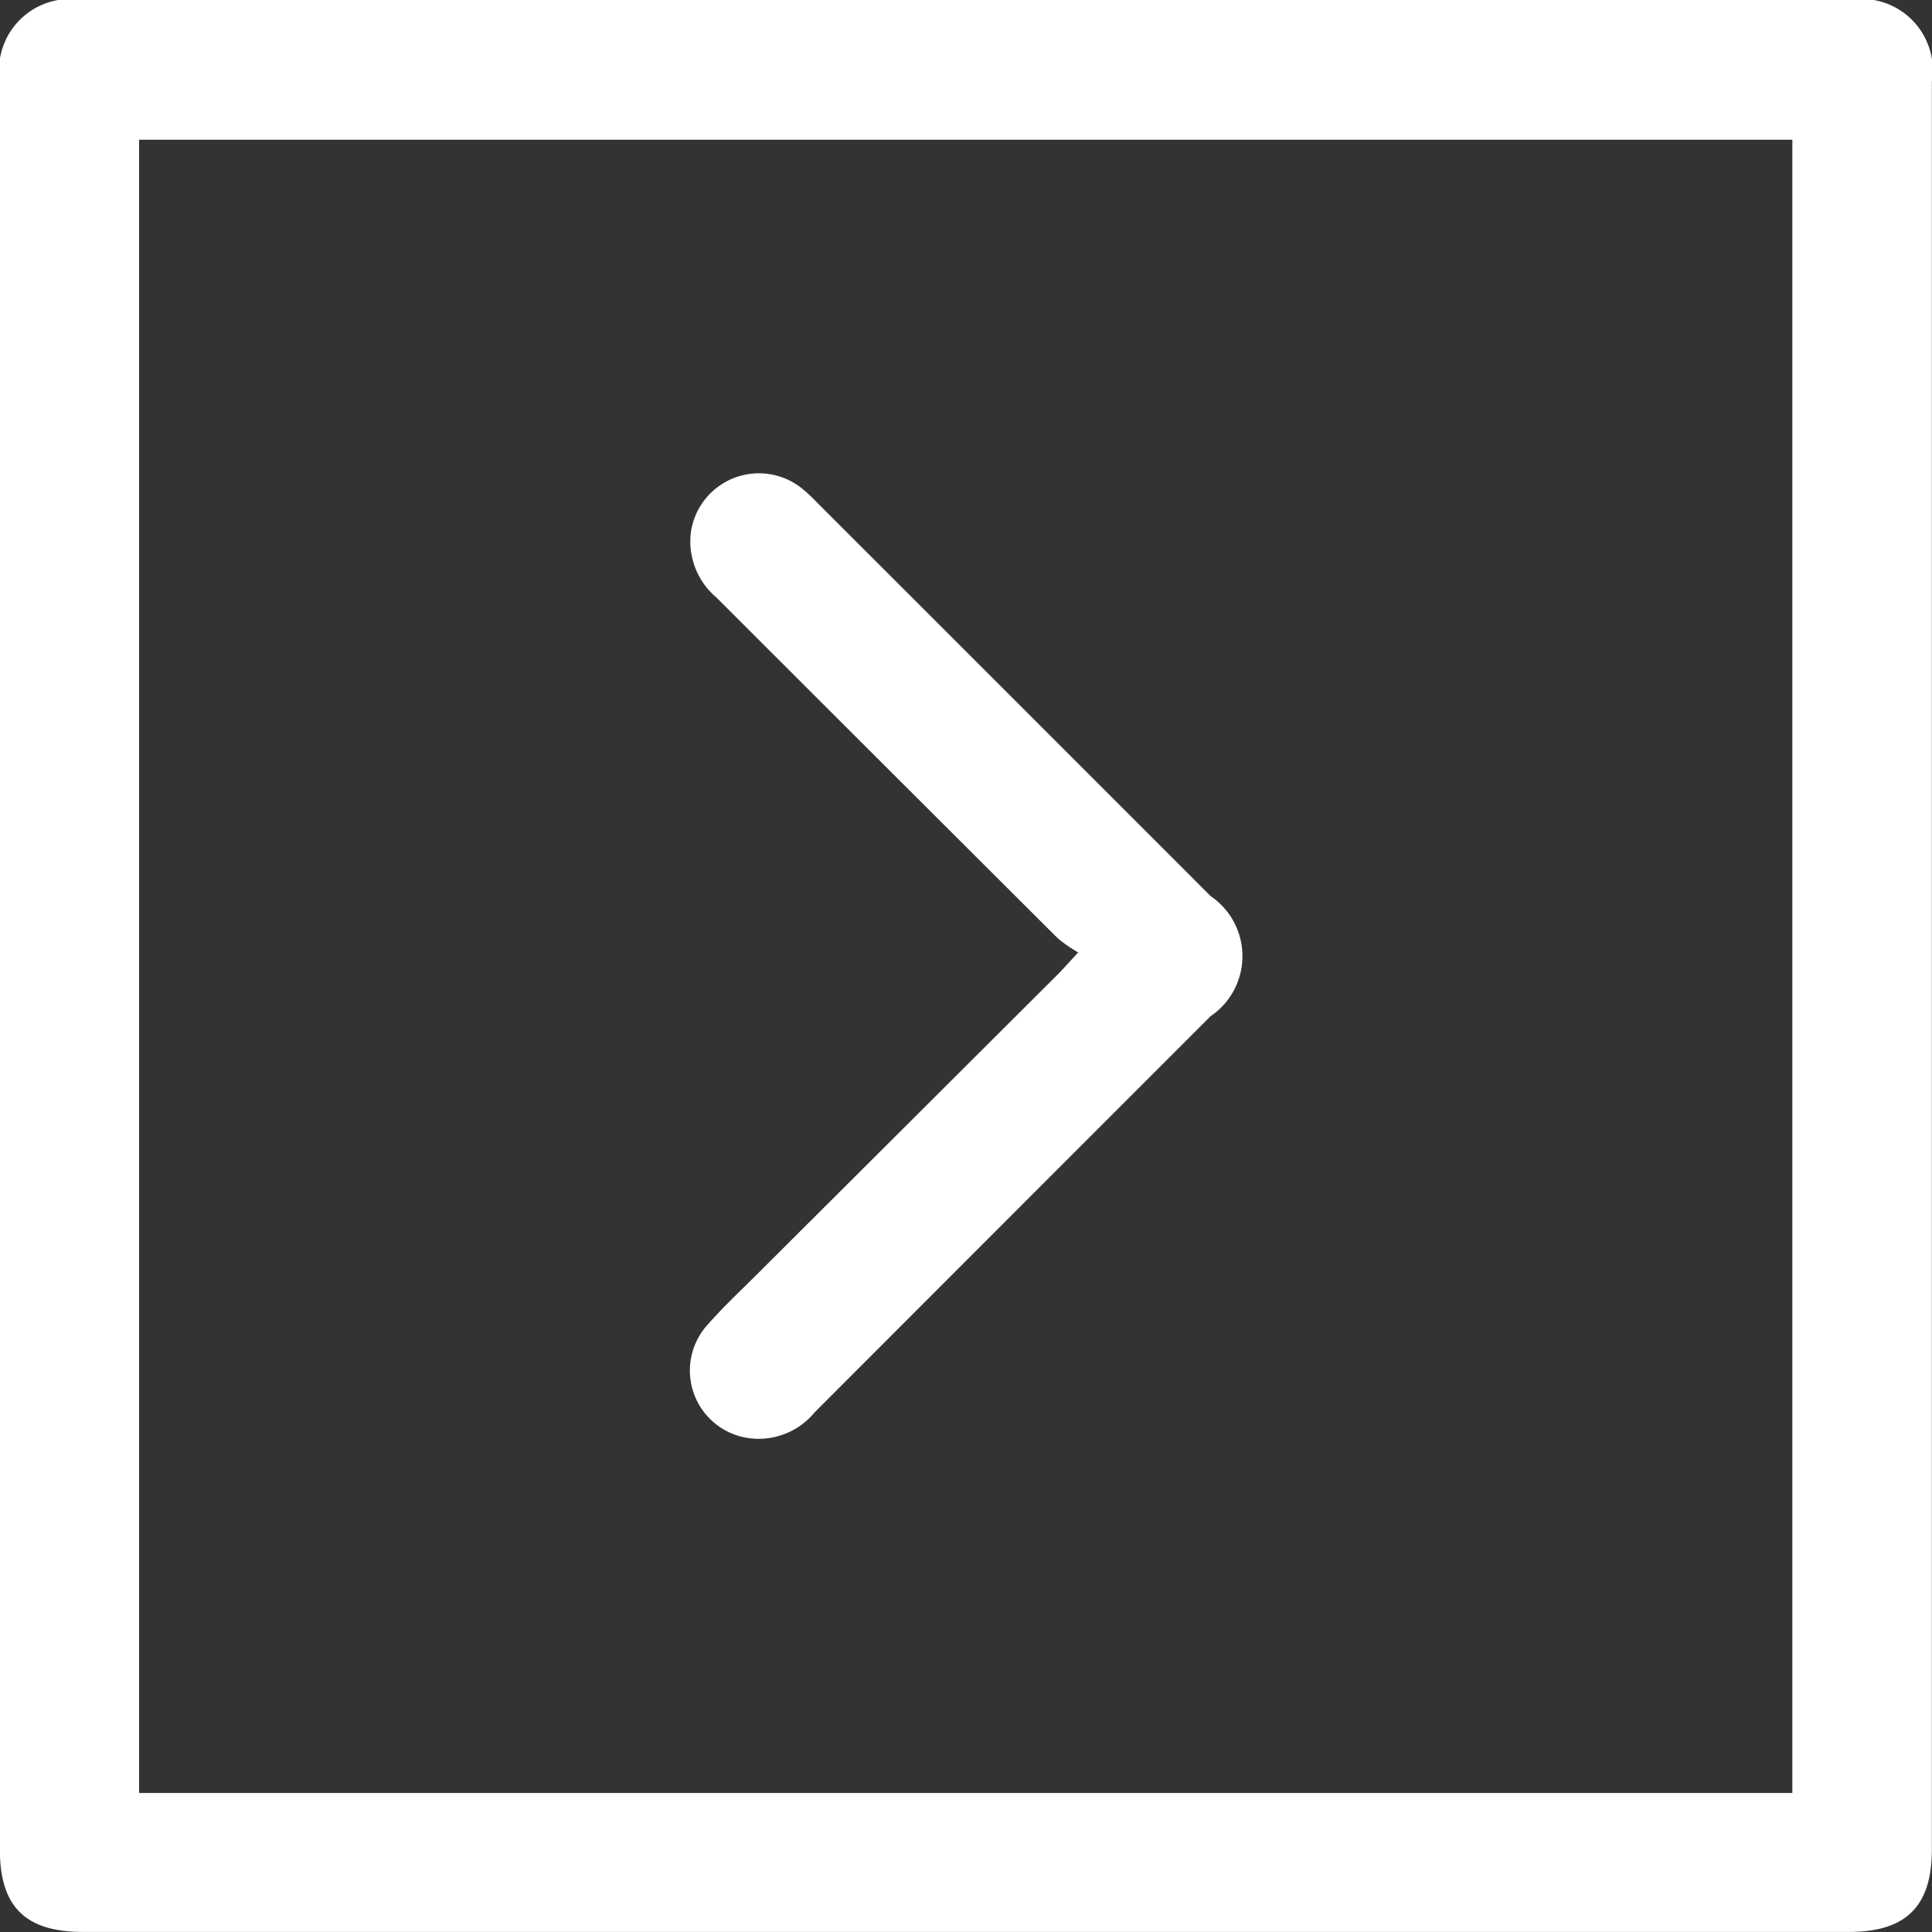 <svg id="Groupe_225" data-name="Groupe 225" xmlns="http://www.w3.org/2000/svg" width="27.906" height="27.906" viewBox="0 0 27.906 27.906">
  <rect x="0" y="0" width="27.906" height="27.906" fill="#333333" stroke="none"/>
  <path id="Tracé_135" data-name="Tracé 135" d="M860.8-661.456H848.063c-.832,0-1.2-.364-1.2-1.192v-25.538a1.029,1.029,0,0,1,1.184-1.176h25.538a1.028,1.028,0,0,1,1.184,1.177v25.538c0,.822-.373,1.191-1.2,1.191Zm11.954-2.007v-23.88h-23.88v23.88Z" transform="translate(-846.865 689.361)" fill="#fff"/>
  <path id="Tracé_136" data-name="Tracé 136" d="M867.611-672.056a2.07,2.07,0,0,1-.291-.2q-2.469-2.461-4.934-4.926a1.057,1.057,0,0,1-.365-.974.993.993,0,0,1,1.62-.585c.08.065.152.141.225.214q2.829,2.828,5.657,5.657a1.048,1.048,0,0,1,0,1.735q-2.862,2.861-5.721,5.724a1.045,1.045,0,0,1-.972.367.985.985,0,0,1-.572-1.635c.246-.28.522-.534.786-.8l4.3-4.288C867.413-671.84,867.48-671.916,867.611-672.056Z" transform="translate(-852.037 685.813)" fill="#fff"/>
</svg>
